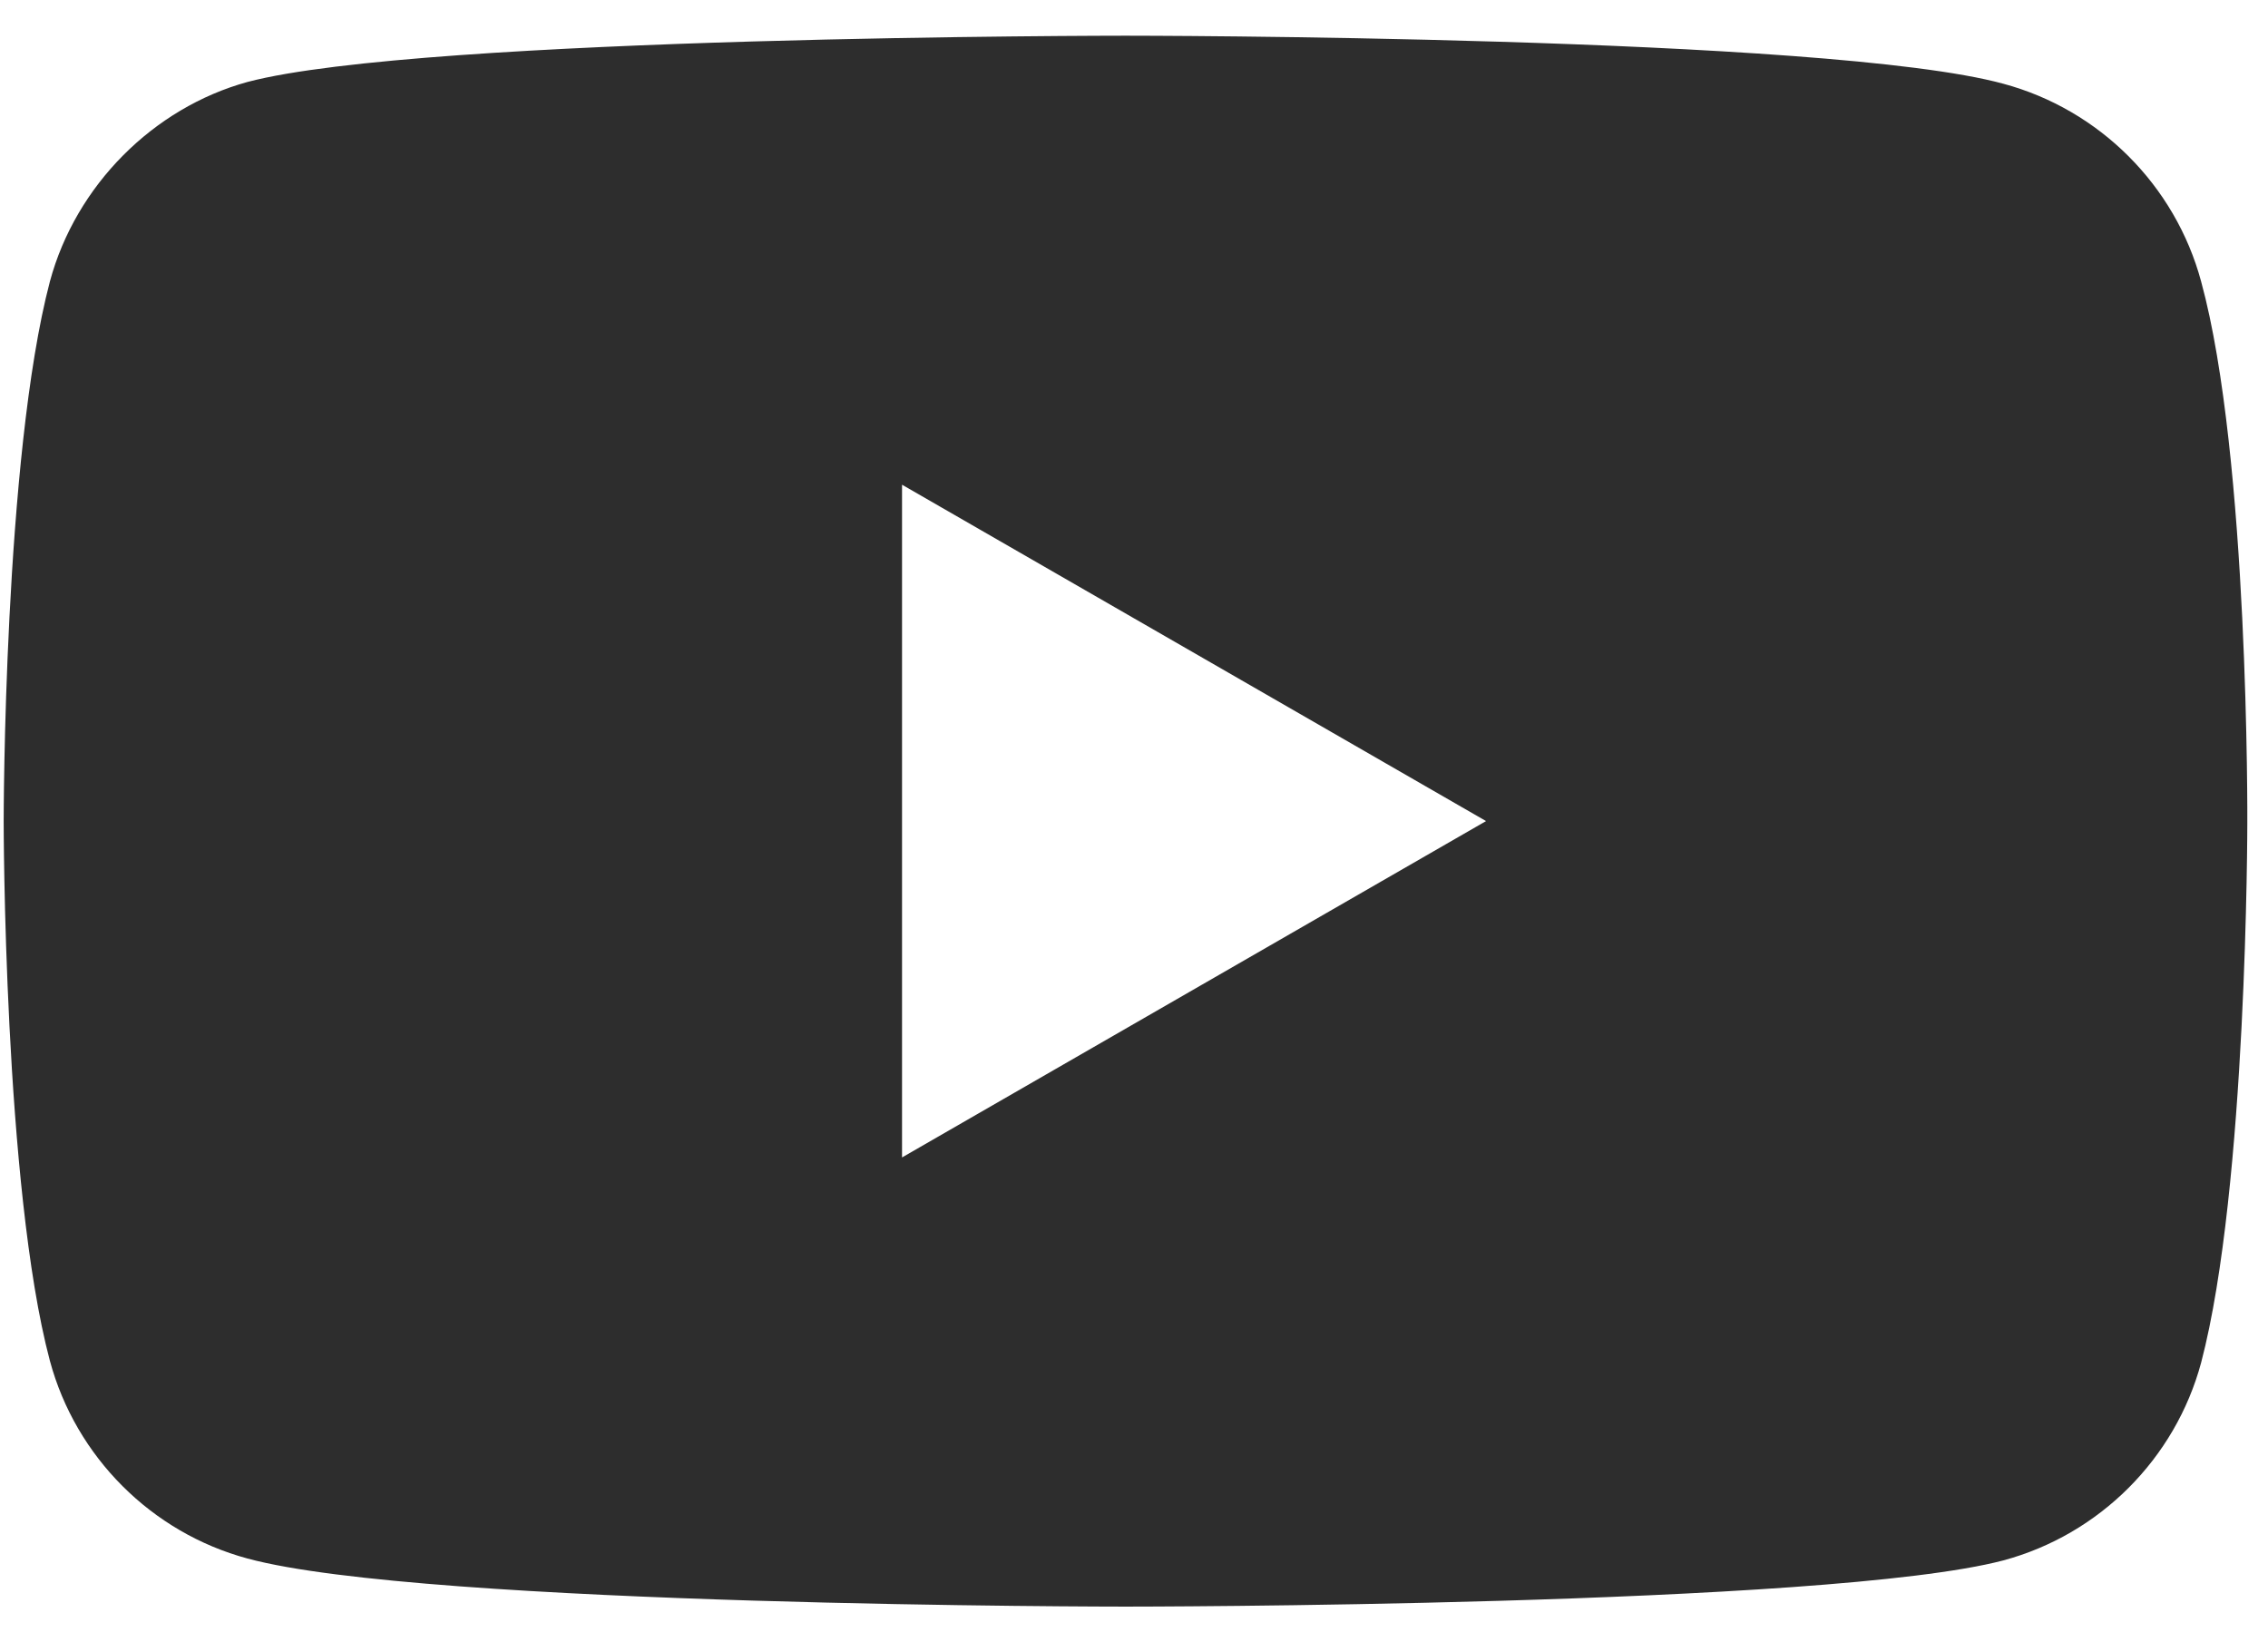 <?xml version="1.0" encoding="UTF-8"?> <svg xmlns="http://www.w3.org/2000/svg" width="58" height="42" viewBox="0 0 58 42" fill="none"><path fill-rule="evenodd" clip-rule="evenodd" d="M51.233 2.142C53.691 2.804 55.628 4.741 56.29 7.199C57.519 11.689 57.471 21.047 57.471 21.047C57.471 21.047 57.471 30.358 56.29 34.848C55.628 37.306 53.691 39.243 51.233 39.905C46.743 41.087 28.783 41.087 28.783 41.087C28.783 41.087 10.87 41.087 6.333 39.858C3.875 39.196 1.938 37.258 1.276 34.801C0.094 30.358 0.094 21 0.094 21C0.094 21 0.094 11.689 1.276 7.199C1.938 4.741 3.923 2.756 6.333 2.095C10.823 0.913 28.783 0.913 28.783 0.913C28.783 0.913 46.743 0.913 51.233 2.142ZM23.068 29.6V12.396L38.003 20.998L23.068 29.6Z" fill="#2D2D2D"></path></svg> 